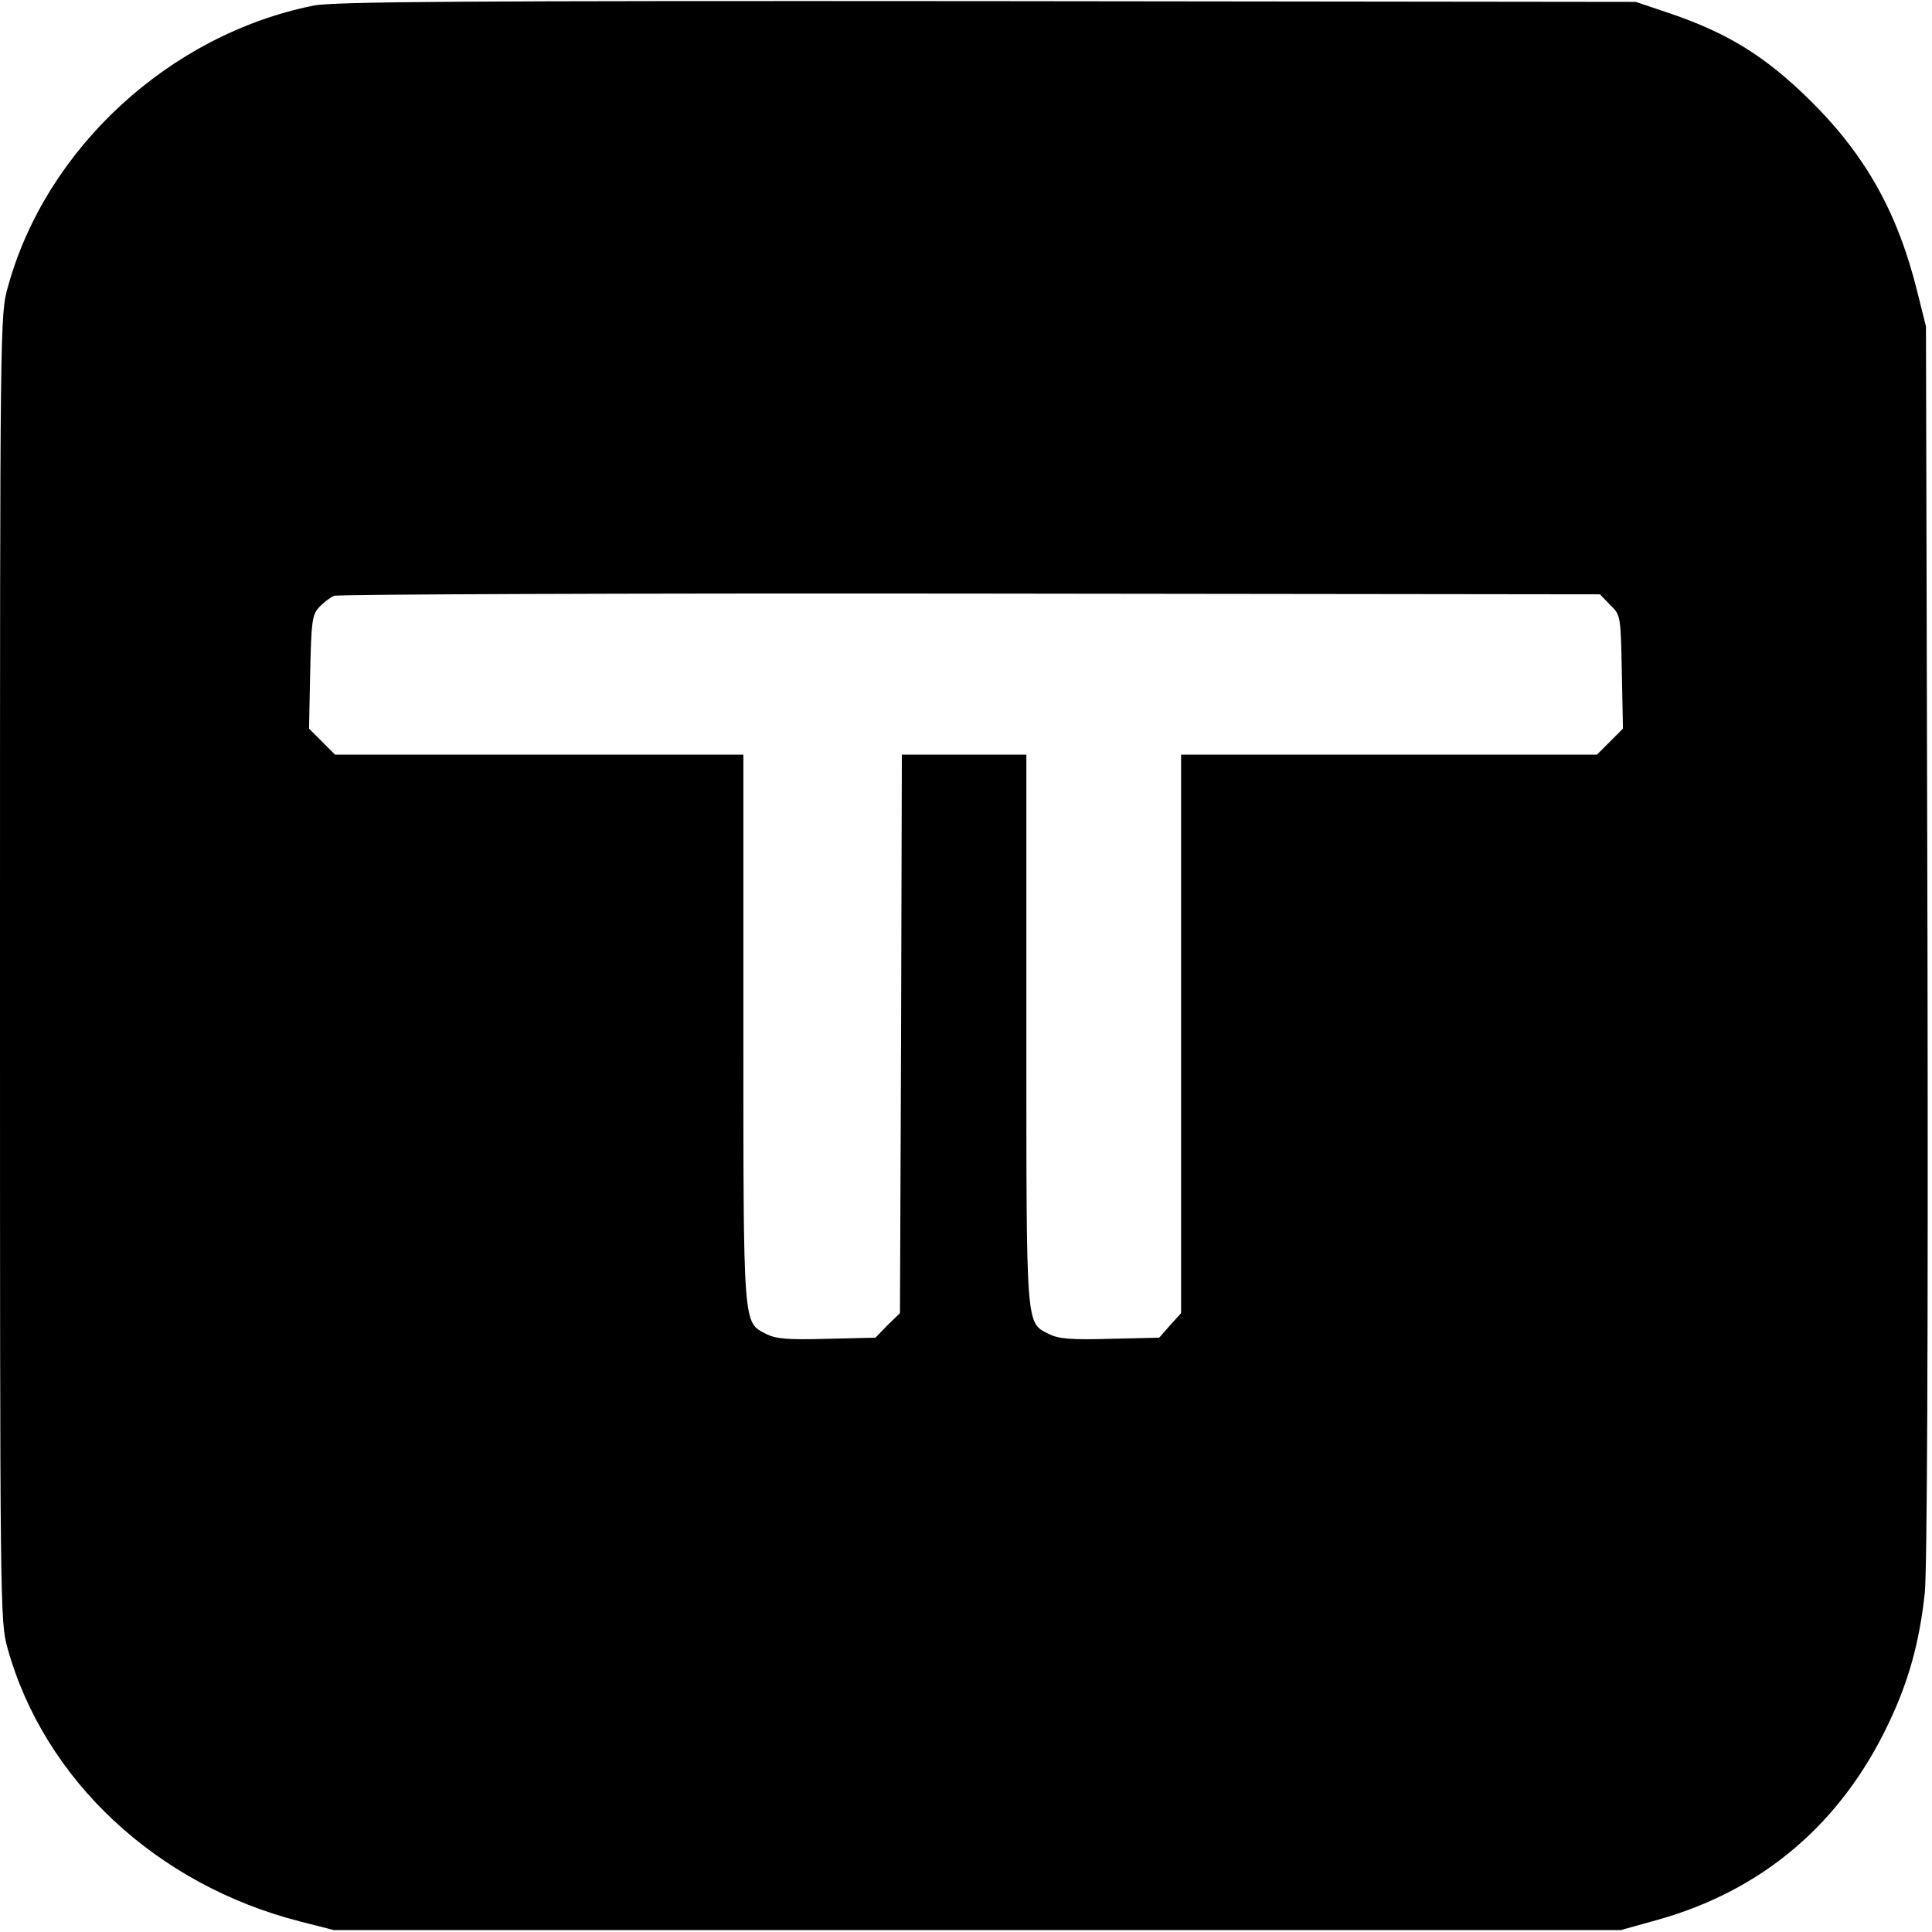 <?xml version="1.0" standalone="no"?>
<!DOCTYPE svg PUBLIC "-//W3C//DTD SVG 20010904//EN"
 "http://www.w3.org/TR/2001/REC-SVG-20010904/DTD/svg10.dtd">
<svg version="1.0" xmlns="http://www.w3.org/2000/svg"
 width="512pt" height="512pt" viewBox="0 0 512 512"
 preserveAspectRatio="xMidYMid meet">

<g transform="translate(0,512) scale(0.1,-0.1)"
fill="#000000" stroke="none">
<path d="M830 5105 c-381 -77 -708 -378 -809 -745 -21 -74 -21 -90 -21 -1805
0 -1707 0 -1731 20 -1803 97 -349 395 -627 775 -724 l90 -23 1705 0 1705 0 97
27 c279 78 487 255 613 521 53 111 82 215 96 347 6 62 9 662 7 1725 l-4 1630
-22 88 c-52 212 -137 365 -286 512 -117 115 -215 176 -366 228 l-95 32 -1720
2 c-1385 1 -1733 -1 -1785 -12z m3437 -1588 c28 -27 28 -29 31 -177 l3 -151
-34 -34 -35 -35 -551 0 -551 0 0 -740 0 -740 -29 -32 -29 -33 -130 -3 c-104
-3 -136 0 -161 12 -63 33 -61 2 -61 806 l0 730 -165 0 -165 0 -2 -740 -3 -740
-33 -32 -32 -33 -129 -3 c-105 -3 -135 0 -161 13 -61 32 -60 12 -60 810 l0
725 -541 0 -541 0 -35 35 -34 34 3 150 c3 132 5 151 23 171 11 12 29 26 40 31
11 4 770 7 1687 6 l1668 -2 27 -28z"/>
</g>
</svg>
